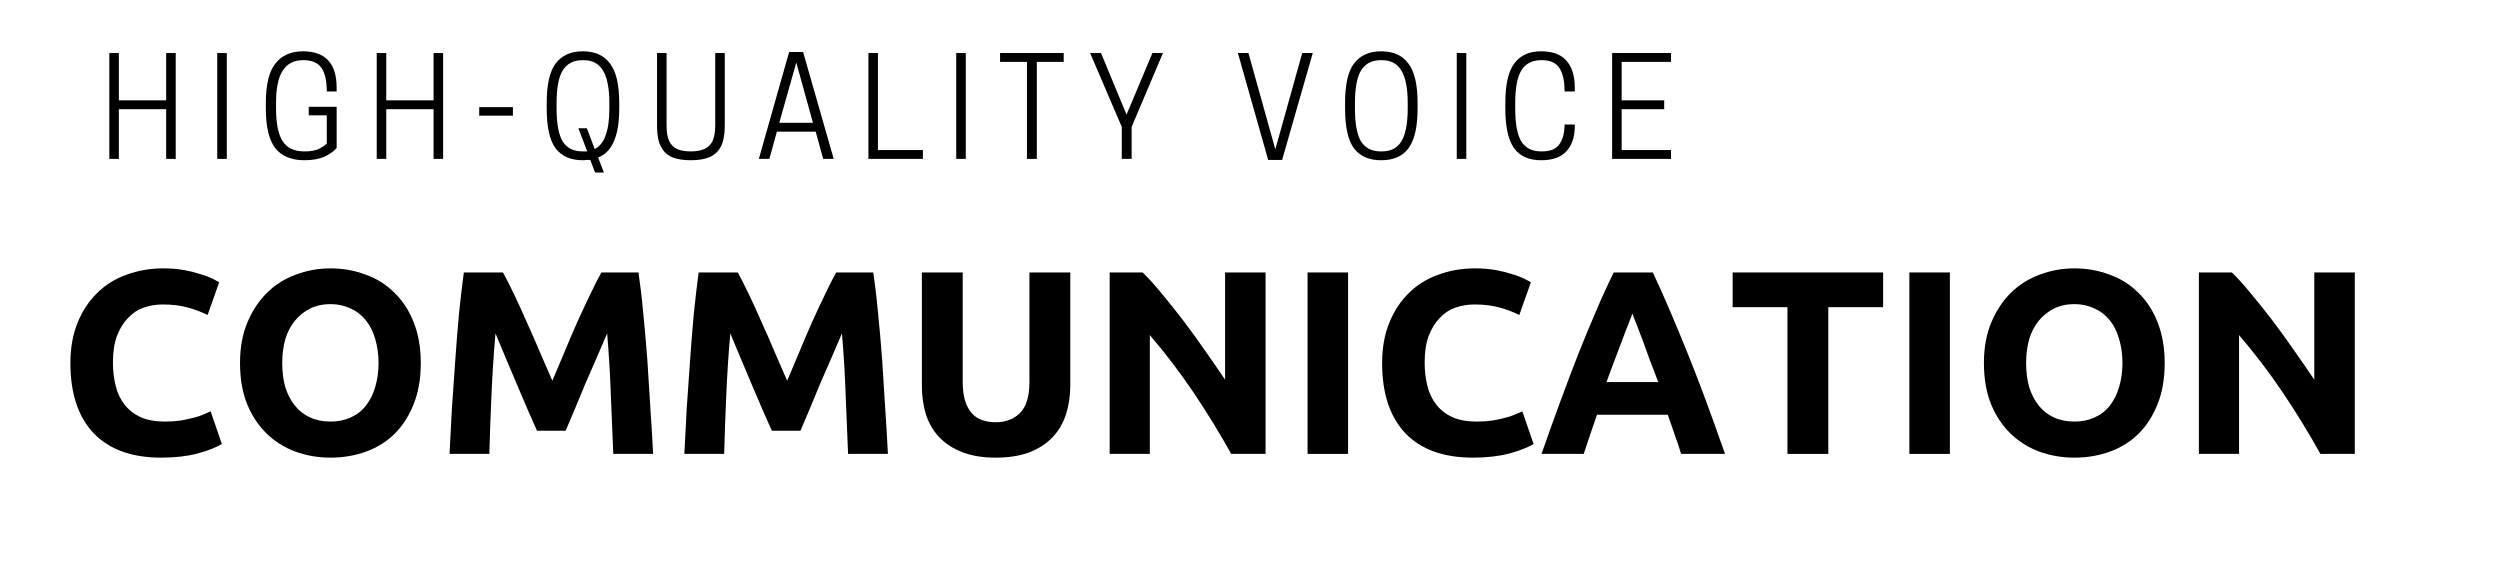 <svg xmlns="http://www.w3.org/2000/svg" xmlns:xlink="http://www.w3.org/1999/xlink" width="153" viewBox="0 0 114.75 27" height="36" preserveAspectRatio="xMidYMid meet"><defs><g></g></defs><g fill="#000000" fill-opacity="1"><g transform="translate(2.637, 20.834)"><g><path d="M 4.766 0.172 C 3.41 0.172 2.375 -0.203 1.656 -0.953 C 0.945 -1.711 0.594 -2.785 0.594 -4.172 C 0.594 -4.859 0.703 -5.473 0.922 -6.016 C 1.141 -6.555 1.438 -7.008 1.812 -7.375 C 2.188 -7.75 2.633 -8.031 3.156 -8.219 C 3.676 -8.414 4.242 -8.516 4.859 -8.516 C 5.211 -8.516 5.531 -8.488 5.812 -8.438 C 6.102 -8.383 6.352 -8.32 6.562 -8.25 C 6.781 -8.188 6.961 -8.117 7.109 -8.047 C 7.254 -7.973 7.359 -7.914 7.422 -7.875 L 6.891 -6.375 C 6.629 -6.508 6.328 -6.625 5.984 -6.719 C 5.648 -6.812 5.266 -6.859 4.828 -6.859 C 4.535 -6.859 4.25 -6.812 3.969 -6.719 C 3.695 -6.625 3.457 -6.469 3.25 -6.25 C 3.039 -6.039 2.867 -5.766 2.734 -5.422 C 2.609 -5.086 2.547 -4.68 2.547 -4.203 C 2.547 -3.816 2.586 -3.457 2.672 -3.125 C 2.754 -2.789 2.891 -2.504 3.078 -2.266 C 3.266 -2.023 3.508 -1.832 3.812 -1.688 C 4.125 -1.551 4.492 -1.484 4.922 -1.484 C 5.191 -1.484 5.438 -1.5 5.656 -1.531 C 5.875 -1.57 6.066 -1.613 6.234 -1.656 C 6.398 -1.695 6.547 -1.742 6.672 -1.797 C 6.805 -1.859 6.926 -1.91 7.031 -1.953 L 7.547 -0.453 C 7.285 -0.297 6.91 -0.148 6.422 -0.016 C 5.941 0.109 5.391 0.172 4.766 0.172 Z M 4.766 0.172 "></path></g></g></g><g fill="#000000" fill-opacity="1"><g transform="translate(10.423, 20.834)"><g><path d="M 2.531 -4.172 C 2.531 -3.766 2.578 -3.395 2.672 -3.062 C 2.773 -2.738 2.922 -2.457 3.109 -2.219 C 3.305 -1.977 3.539 -1.797 3.812 -1.672 C 4.082 -1.547 4.395 -1.484 4.75 -1.484 C 5.094 -1.484 5.398 -1.547 5.672 -1.672 C 5.953 -1.797 6.188 -1.977 6.375 -2.219 C 6.562 -2.457 6.703 -2.738 6.797 -3.062 C 6.898 -3.395 6.953 -3.766 6.953 -4.172 C 6.953 -4.578 6.898 -4.945 6.797 -5.281 C 6.703 -5.613 6.562 -5.895 6.375 -6.125 C 6.188 -6.363 5.953 -6.547 5.672 -6.672 C 5.398 -6.805 5.094 -6.875 4.75 -6.875 C 4.395 -6.875 4.082 -6.805 3.812 -6.672 C 3.539 -6.535 3.305 -6.348 3.109 -6.109 C 2.922 -5.879 2.773 -5.598 2.672 -5.266 C 2.578 -4.93 2.531 -4.566 2.531 -4.172 Z M 8.891 -4.172 C 8.891 -3.453 8.781 -2.82 8.562 -2.281 C 8.352 -1.75 8.066 -1.301 7.703 -0.938 C 7.336 -0.57 6.898 -0.297 6.391 -0.109 C 5.879 0.078 5.332 0.172 4.75 0.172 C 4.176 0.172 3.633 0.078 3.125 -0.109 C 2.625 -0.297 2.188 -0.57 1.812 -0.938 C 1.438 -1.301 1.141 -1.75 0.922 -2.281 C 0.703 -2.82 0.594 -3.453 0.594 -4.172 C 0.594 -4.879 0.707 -5.504 0.938 -6.047 C 1.164 -6.586 1.469 -7.039 1.844 -7.406 C 2.227 -7.781 2.672 -8.055 3.172 -8.234 C 3.672 -8.422 4.195 -8.516 4.75 -8.516 C 5.312 -8.516 5.844 -8.422 6.344 -8.234 C 6.852 -8.055 7.297 -7.781 7.672 -7.406 C 8.055 -7.039 8.352 -6.586 8.562 -6.047 C 8.781 -5.504 8.891 -4.879 8.891 -4.172 Z M 8.891 -4.172 "></path></g></g></g><g fill="#000000" fill-opacity="1"><g transform="translate(19.915, 20.834)"><g><path d="M 3.172 -8.328 C 3.316 -8.066 3.484 -7.738 3.672 -7.344 C 3.859 -6.957 4.051 -6.535 4.25 -6.078 C 4.457 -5.629 4.66 -5.164 4.859 -4.688 C 5.066 -4.219 5.258 -3.773 5.438 -3.359 C 5.613 -3.773 5.801 -4.219 6 -4.688 C 6.195 -5.164 6.395 -5.629 6.594 -6.078 C 6.801 -6.535 7 -6.957 7.188 -7.344 C 7.375 -7.738 7.539 -8.066 7.688 -8.328 L 9.391 -8.328 C 9.473 -7.773 9.547 -7.156 9.609 -6.469 C 9.68 -5.781 9.742 -5.066 9.797 -4.328 C 9.848 -3.586 9.895 -2.844 9.938 -2.094 C 9.988 -1.352 10.031 -0.656 10.062 0 L 8.234 0 C 8.203 -0.812 8.164 -1.691 8.125 -2.641 C 8.094 -3.598 8.035 -4.562 7.953 -5.531 C 7.805 -5.188 7.645 -4.812 7.469 -4.406 C 7.289 -4 7.113 -3.594 6.938 -3.188 C 6.77 -2.781 6.609 -2.391 6.453 -2.016 C 6.297 -1.641 6.16 -1.32 6.047 -1.062 L 4.734 -1.062 C 4.617 -1.32 4.477 -1.641 4.312 -2.016 C 4.156 -2.391 3.988 -2.781 3.812 -3.188 C 3.645 -3.594 3.473 -4 3.297 -4.406 C 3.129 -4.812 2.973 -5.188 2.828 -5.531 C 2.742 -4.562 2.68 -3.598 2.641 -2.641 C 2.598 -1.691 2.566 -0.812 2.547 0 L 0.719 0 C 0.75 -0.656 0.785 -1.352 0.828 -2.094 C 0.879 -2.844 0.93 -3.586 0.984 -4.328 C 1.035 -5.066 1.094 -5.781 1.156 -6.469 C 1.227 -7.156 1.301 -7.773 1.375 -8.328 Z M 3.172 -8.328 "></path></g></g></g><g fill="#000000" fill-opacity="1"><g transform="translate(30.693, 20.834)"><g><path d="M 3.172 -8.328 C 3.316 -8.066 3.484 -7.738 3.672 -7.344 C 3.859 -6.957 4.051 -6.535 4.25 -6.078 C 4.457 -5.629 4.66 -5.164 4.859 -4.688 C 5.066 -4.219 5.258 -3.773 5.438 -3.359 C 5.613 -3.773 5.801 -4.219 6 -4.688 C 6.195 -5.164 6.395 -5.629 6.594 -6.078 C 6.801 -6.535 7 -6.957 7.188 -7.344 C 7.375 -7.738 7.539 -8.066 7.688 -8.328 L 9.391 -8.328 C 9.473 -7.773 9.547 -7.156 9.609 -6.469 C 9.68 -5.781 9.742 -5.066 9.797 -4.328 C 9.848 -3.586 9.895 -2.844 9.938 -2.094 C 9.988 -1.352 10.031 -0.656 10.062 0 L 8.234 0 C 8.203 -0.812 8.164 -1.691 8.125 -2.641 C 8.094 -3.598 8.035 -4.562 7.953 -5.531 C 7.805 -5.188 7.645 -4.812 7.469 -4.406 C 7.289 -4 7.113 -3.594 6.938 -3.188 C 6.77 -2.781 6.609 -2.391 6.453 -2.016 C 6.297 -1.641 6.16 -1.32 6.047 -1.062 L 4.734 -1.062 C 4.617 -1.32 4.477 -1.641 4.312 -2.016 C 4.156 -2.391 3.988 -2.781 3.812 -3.188 C 3.645 -3.594 3.473 -4 3.297 -4.406 C 3.129 -4.812 2.973 -5.188 2.828 -5.531 C 2.742 -4.562 2.68 -3.598 2.641 -2.641 C 2.598 -1.691 2.566 -0.812 2.547 0 L 0.719 0 C 0.75 -0.656 0.785 -1.352 0.828 -2.094 C 0.879 -2.844 0.93 -3.586 0.984 -4.328 C 1.035 -5.066 1.094 -5.781 1.156 -6.469 C 1.227 -7.156 1.301 -7.773 1.375 -8.328 Z M 3.172 -8.328 "></path></g></g></g><g fill="#000000" fill-opacity="1"><g transform="translate(41.47, 20.834)"><g><path d="M 4.219 0.172 C 3.633 0.172 3.129 0.086 2.703 -0.078 C 2.273 -0.242 1.922 -0.473 1.641 -0.766 C 1.367 -1.055 1.164 -1.406 1.031 -1.812 C 0.906 -2.219 0.844 -2.66 0.844 -3.141 L 0.844 -8.328 L 2.719 -8.328 L 2.719 -3.297 C 2.719 -2.961 2.754 -2.676 2.828 -2.438 C 2.898 -2.207 3.004 -2.016 3.141 -1.859 C 3.273 -1.711 3.438 -1.609 3.625 -1.547 C 3.812 -1.484 4.016 -1.453 4.234 -1.453 C 4.691 -1.453 5.062 -1.594 5.344 -1.875 C 5.633 -2.156 5.781 -2.629 5.781 -3.297 L 5.781 -8.328 L 7.656 -8.328 L 7.656 -3.141 C 7.656 -2.66 7.586 -2.211 7.453 -1.797 C 7.316 -1.391 7.109 -1.039 6.828 -0.75 C 6.547 -0.457 6.188 -0.227 5.75 -0.062 C 5.32 0.094 4.812 0.172 4.219 0.172 Z M 4.219 0.172 "></path></g></g></g><g fill="#000000" fill-opacity="1"><g transform="translate(49.965, 20.834)"><g><path d="M 6.547 0 C 6.016 -0.957 5.438 -1.898 4.812 -2.828 C 4.188 -3.754 3.52 -4.629 2.812 -5.453 L 2.812 0 L 0.969 0 L 0.969 -8.328 L 2.484 -8.328 C 2.754 -8.066 3.047 -7.742 3.359 -7.359 C 3.68 -6.973 4.008 -6.562 4.344 -6.125 C 4.676 -5.688 5.004 -5.234 5.328 -4.766 C 5.66 -4.297 5.973 -3.844 6.266 -3.406 L 6.266 -8.328 L 8.125 -8.328 L 8.125 0 Z M 6.547 0 "></path></g></g></g><g fill="#000000" fill-opacity="1"><g transform="translate(59.048, 20.834)"><g><path d="M 0.969 -8.328 L 2.828 -8.328 L 2.828 0 L 0.969 0 Z M 0.969 -8.328 "></path></g></g><g transform="translate(62.845, 20.834)"><g><path d="M 4.766 0.172 C 3.41 0.172 2.375 -0.203 1.656 -0.953 C 0.945 -1.711 0.594 -2.785 0.594 -4.172 C 0.594 -4.859 0.703 -5.473 0.922 -6.016 C 1.141 -6.555 1.438 -7.008 1.812 -7.375 C 2.188 -7.75 2.633 -8.031 3.156 -8.219 C 3.676 -8.414 4.242 -8.516 4.859 -8.516 C 5.211 -8.516 5.531 -8.488 5.812 -8.438 C 6.102 -8.383 6.352 -8.32 6.562 -8.25 C 6.781 -8.188 6.961 -8.117 7.109 -8.047 C 7.254 -7.973 7.359 -7.914 7.422 -7.875 L 6.891 -6.375 C 6.629 -6.508 6.328 -6.625 5.984 -6.719 C 5.648 -6.812 5.266 -6.859 4.828 -6.859 C 4.535 -6.859 4.25 -6.812 3.969 -6.719 C 3.695 -6.625 3.457 -6.469 3.25 -6.25 C 3.039 -6.039 2.867 -5.766 2.734 -5.422 C 2.609 -5.086 2.547 -4.68 2.547 -4.203 C 2.547 -3.816 2.586 -3.457 2.672 -3.125 C 2.754 -2.789 2.891 -2.504 3.078 -2.266 C 3.266 -2.023 3.508 -1.832 3.812 -1.688 C 4.125 -1.551 4.492 -1.484 4.922 -1.484 C 5.191 -1.484 5.438 -1.5 5.656 -1.531 C 5.875 -1.57 6.066 -1.613 6.234 -1.656 C 6.398 -1.695 6.547 -1.742 6.672 -1.797 C 6.805 -1.859 6.926 -1.91 7.031 -1.953 L 7.547 -0.453 C 7.285 -0.297 6.91 -0.148 6.422 -0.016 C 5.941 0.109 5.391 0.172 4.766 0.172 Z M 4.766 0.172 "></path></g></g></g><g fill="#000000" fill-opacity="1"><g transform="translate(70.631, 20.834)"><g><path d="M 6.531 0 C 6.445 -0.289 6.348 -0.586 6.234 -0.891 C 6.129 -1.191 6.023 -1.492 5.922 -1.797 L 2.672 -1.797 C 2.566 -1.492 2.461 -1.191 2.359 -0.891 C 2.254 -0.586 2.156 -0.289 2.062 0 L 0.125 0 C 0.438 -0.895 0.734 -1.723 1.016 -2.484 C 1.297 -3.242 1.566 -3.957 1.828 -4.625 C 2.098 -5.301 2.363 -5.941 2.625 -6.547 C 2.883 -7.16 3.156 -7.754 3.438 -8.328 L 5.234 -8.328 C 5.504 -7.754 5.77 -7.16 6.031 -6.547 C 6.289 -5.941 6.555 -5.301 6.828 -4.625 C 7.098 -3.957 7.375 -3.242 7.656 -2.484 C 7.938 -1.723 8.234 -0.895 8.547 0 Z M 4.297 -6.438 C 4.254 -6.32 4.191 -6.16 4.109 -5.953 C 4.023 -5.742 3.93 -5.5 3.828 -5.219 C 3.723 -4.945 3.609 -4.645 3.484 -4.312 C 3.359 -3.988 3.234 -3.648 3.109 -3.297 L 5.484 -3.297 C 5.348 -3.648 5.219 -3.988 5.094 -4.312 C 4.977 -4.645 4.867 -4.945 4.766 -5.219 C 4.66 -5.5 4.566 -5.742 4.484 -5.953 C 4.398 -6.16 4.336 -6.32 4.297 -6.438 Z M 4.297 -6.438 "></path></g></g></g><g fill="#000000" fill-opacity="1"><g transform="translate(79.294, 20.834)"><g><path d="M 7.141 -8.328 L 7.141 -6.734 L 4.625 -6.734 L 4.625 0 L 2.75 0 L 2.75 -6.734 L 0.234 -6.734 L 0.234 -8.328 Z M 7.141 -8.328 "></path></g></g></g><g fill="#000000" fill-opacity="1"><g transform="translate(86.671, 20.834)"><g><path d="M 0.969 -8.328 L 2.828 -8.328 L 2.828 0 L 0.969 0 Z M 0.969 -8.328 "></path></g></g></g><g fill="#000000" fill-opacity="1"><g transform="translate(90.468, 20.834)"><g><path d="M 2.531 -4.172 C 2.531 -3.766 2.578 -3.395 2.672 -3.062 C 2.773 -2.738 2.922 -2.457 3.109 -2.219 C 3.305 -1.977 3.539 -1.797 3.812 -1.672 C 4.082 -1.547 4.395 -1.484 4.75 -1.484 C 5.094 -1.484 5.398 -1.547 5.672 -1.672 C 5.953 -1.797 6.188 -1.977 6.375 -2.219 C 6.562 -2.457 6.703 -2.738 6.797 -3.062 C 6.898 -3.395 6.953 -3.766 6.953 -4.172 C 6.953 -4.578 6.898 -4.945 6.797 -5.281 C 6.703 -5.613 6.562 -5.895 6.375 -6.125 C 6.188 -6.363 5.953 -6.547 5.672 -6.672 C 5.398 -6.805 5.094 -6.875 4.75 -6.875 C 4.395 -6.875 4.082 -6.805 3.812 -6.672 C 3.539 -6.535 3.305 -6.348 3.109 -6.109 C 2.922 -5.879 2.773 -5.598 2.672 -5.266 C 2.578 -4.93 2.531 -4.566 2.531 -4.172 Z M 8.891 -4.172 C 8.891 -3.453 8.781 -2.82 8.562 -2.281 C 8.352 -1.75 8.066 -1.301 7.703 -0.938 C 7.336 -0.57 6.898 -0.297 6.391 -0.109 C 5.879 0.078 5.332 0.172 4.75 0.172 C 4.176 0.172 3.633 0.078 3.125 -0.109 C 2.625 -0.297 2.188 -0.57 1.812 -0.938 C 1.438 -1.301 1.141 -1.75 0.922 -2.281 C 0.703 -2.82 0.594 -3.453 0.594 -4.172 C 0.594 -4.879 0.707 -5.504 0.938 -6.047 C 1.164 -6.586 1.469 -7.039 1.844 -7.406 C 2.227 -7.781 2.672 -8.055 3.172 -8.234 C 3.672 -8.422 4.195 -8.516 4.75 -8.516 C 5.312 -8.516 5.844 -8.422 6.344 -8.234 C 6.852 -8.055 7.297 -7.781 7.672 -7.406 C 8.055 -7.039 8.352 -6.586 8.562 -6.047 C 8.781 -5.504 8.891 -4.879 8.891 -4.172 Z M 8.891 -4.172 "></path></g></g></g><g fill="#000000" fill-opacity="1"><g transform="translate(99.96, 20.834)"><g><path d="M 6.547 0 C 6.016 -0.957 5.438 -1.898 4.812 -2.828 C 4.188 -3.754 3.52 -4.629 2.812 -5.453 L 2.812 0 L 0.969 0 L 0.969 -8.328 L 2.484 -8.328 C 2.754 -8.066 3.047 -7.742 3.359 -7.359 C 3.68 -6.973 4.008 -6.562 4.344 -6.125 C 4.676 -5.688 5.004 -5.234 5.328 -4.766 C 5.66 -4.297 5.973 -3.844 6.266 -3.406 L 6.266 -8.328 L 8.125 -8.328 L 8.125 0 Z M 6.547 0 "></path></g></g></g><g fill="#000000" fill-opacity="1"><g transform="translate(4.549, 7.293)"><g><path d="M 3.078 -4.859 L 3.516 -4.859 L 3.516 0 L 3.078 0 L 3.078 -2.281 L 0.906 -2.281 L 0.906 0 L 0.469 0 L 0.469 -4.859 L 0.906 -4.859 L 0.906 -2.688 L 3.078 -2.688 Z M 3.078 -4.859 "></path></g></g></g><g fill="#000000" fill-opacity="1"><g transform="translate(9.472, 7.293)"><g><path d="M 0.938 -4.859 L 0.938 0 L 0.5 0 L 0.5 -4.859 Z M 0.938 -4.859 "></path></g></g></g><g fill="#000000" fill-opacity="1"><g transform="translate(11.843, 7.293)"><g><path d="M 2.125 0.062 C 1.539 0.062 1.098 -0.117 0.797 -0.484 C 0.504 -0.859 0.359 -1.469 0.359 -2.312 L 0.359 -2.562 C 0.359 -3.406 0.504 -4.008 0.797 -4.375 C 1.086 -4.75 1.508 -4.938 2.062 -4.938 C 3.094 -4.938 3.609 -4.379 3.609 -3.266 L 3.609 -3.094 L 3.156 -3.094 C 3.156 -3.594 3.07 -3.957 2.906 -4.188 C 2.738 -4.414 2.469 -4.531 2.094 -4.531 L 2.062 -4.531 C 1.656 -4.531 1.348 -4.375 1.141 -4.062 C 0.93 -3.75 0.828 -3.25 0.828 -2.562 L 0.828 -2.312 C 0.828 -1.613 0.93 -1.109 1.141 -0.797 C 1.348 -0.492 1.672 -0.344 2.109 -0.344 L 2.156 -0.344 C 2.406 -0.344 2.613 -0.379 2.781 -0.453 C 2.945 -0.535 3.07 -0.617 3.156 -0.703 L 3.156 -2 L 2.328 -2 L 2.328 -2.391 L 3.609 -2.391 L 3.609 -0.5 C 3.484 -0.352 3.301 -0.223 3.062 -0.109 C 2.82 0.004 2.508 0.062 2.125 0.062 Z M 2.125 0.062 "></path></g></g></g><g fill="#000000" fill-opacity="1"><g transform="translate(16.823, 7.293)"><g><path d="M 3.078 -4.859 L 3.516 -4.859 L 3.516 0 L 3.078 0 L 3.078 -2.281 L 0.906 -2.281 L 0.906 0 L 0.469 0 L 0.469 -4.859 L 0.906 -4.859 L 0.906 -2.688 L 3.078 -2.688 Z M 3.078 -4.859 "></path></g></g></g><g fill="#000000" fill-opacity="1"><g transform="translate(21.746, 7.293)"><g><path d="M 0.25 -1.984 L 0.25 -2.375 L 1.797 -2.375 L 1.797 -1.984 Z M 0.25 -1.984 "></path></g></g></g><g fill="#000000" fill-opacity="1"><g transform="translate(24.735, 7.293)"><g><path d="M 2.016 0.062 C 1.461 0.062 1.047 -0.117 0.766 -0.484 C 0.492 -0.859 0.359 -1.469 0.359 -2.312 L 0.359 -2.562 C 0.359 -3.406 0.492 -4.008 0.766 -4.375 C 1.047 -4.75 1.461 -4.938 2.016 -4.938 C 2.578 -4.938 2.992 -4.75 3.266 -4.375 C 3.547 -4.008 3.688 -3.406 3.688 -2.562 L 3.688 -2.312 C 3.688 -1.664 3.602 -1.16 3.438 -0.797 C 3.281 -0.43 3.039 -0.188 2.719 -0.062 L 2.984 0.625 L 2.578 0.625 L 2.359 0.047 C 2.305 0.047 2.25 0.047 2.188 0.047 C 2.133 0.055 2.078 0.062 2.016 0.062 Z M 2.203 -1.406 L 2.562 -0.453 C 2.789 -0.566 2.957 -0.773 3.062 -1.078 C 3.176 -1.379 3.234 -1.789 3.234 -2.312 L 3.234 -2.562 C 3.234 -3.25 3.133 -3.75 2.938 -4.062 C 2.75 -4.375 2.453 -4.531 2.047 -4.531 L 2 -4.531 C 1.594 -4.531 1.289 -4.375 1.094 -4.062 C 0.906 -3.75 0.812 -3.25 0.812 -2.562 L 0.812 -2.312 C 0.812 -1.613 0.906 -1.109 1.094 -0.797 C 1.289 -0.492 1.594 -0.344 2 -0.344 L 2.047 -0.344 C 2.078 -0.344 2.102 -0.344 2.125 -0.344 C 2.156 -0.344 2.188 -0.344 2.219 -0.344 L 1.812 -1.406 Z M 2.203 -1.406 "></path></g></g></g><g fill="#000000" fill-opacity="1"><g transform="translate(29.72, 7.293)"><g><path d="M 1.984 0.062 C 1.641 0.062 1.352 0.016 1.125 -0.078 C 0.895 -0.18 0.723 -0.348 0.609 -0.578 C 0.492 -0.805 0.438 -1.117 0.438 -1.516 L 0.438 -4.859 L 0.875 -4.859 L 0.875 -1.547 C 0.875 -1.234 0.914 -0.988 1 -0.812 C 1.082 -0.645 1.203 -0.523 1.359 -0.453 C 1.523 -0.379 1.734 -0.344 1.984 -0.344 C 2.234 -0.344 2.441 -0.379 2.609 -0.453 C 2.773 -0.523 2.898 -0.645 2.984 -0.812 C 3.066 -0.988 3.109 -1.234 3.109 -1.547 L 3.109 -4.859 L 3.547 -4.859 L 3.547 -1.516 C 3.547 -1.117 3.488 -0.805 3.375 -0.578 C 3.258 -0.348 3.082 -0.18 2.844 -0.078 C 2.613 0.016 2.328 0.062 1.984 0.062 Z M 1.984 0.062 "></path></g></g></g><g fill="#000000" fill-opacity="1"><g transform="translate(34.643, 7.293)"><g><path d="M 1.578 -4.906 L 2.219 -4.906 L 3.625 0 L 3.141 0 L 2.797 -1.25 L 1.016 -1.25 L 0.672 0 L 0.188 0 Z M 1.906 -4.422 L 1.125 -1.656 L 2.672 -1.656 Z M 1.906 -4.422 "></path></g></g></g><g fill="#000000" fill-opacity="1"><g transform="translate(39.391, 7.293)"><g><path d="M 2.969 0 L 0.469 0 L 0.469 -4.859 L 0.906 -4.859 L 0.906 -0.406 L 2.969 -0.406 Z M 2.969 0 "></path></g></g></g><g fill="#000000" fill-opacity="1"><g transform="translate(43.391, 7.293)"><g><path d="M 0.938 -4.859 L 0.938 0 L 0.5 0 L 0.5 -4.859 Z M 0.938 -4.859 "></path></g></g></g><g fill="#000000" fill-opacity="1"><g transform="translate(45.762, 7.293)"><g><path d="M 1.828 -4.453 L 1.828 0 L 1.375 0 L 1.375 -4.453 L 0.141 -4.453 L 0.141 -4.859 L 3.062 -4.859 L 3.062 -4.453 Z M 1.828 -4.453 "></path></g></g></g><g fill="#000000" fill-opacity="1"><g transform="translate(49.911, 7.293)"><g><path d="M 2.031 -1.469 L 2.031 0 L 1.578 0 L 1.578 -1.469 L 0.125 -4.859 L 0.625 -4.859 L 1.797 -2.031 L 2.984 -4.859 L 3.469 -4.859 Z M 2.031 -1.469 "></path></g></g></g><g fill="#000000" fill-opacity="1"><g transform="translate(54.448, 7.293)"><g></g></g></g><g fill="#000000" fill-opacity="1"><g transform="translate(56.631, 7.293)"><g><path d="M 2.219 0.047 L 1.578 0.047 L 0.188 -4.859 L 0.672 -4.859 L 1.906 -0.438 L 3.141 -4.859 L 3.625 -4.859 Z M 2.219 0.047 "></path></g></g></g><g fill="#000000" fill-opacity="1"><g transform="translate(61.38, 7.293)"><g><path d="M 2.016 0.062 C 1.461 0.062 1.047 -0.117 0.766 -0.484 C 0.492 -0.859 0.359 -1.469 0.359 -2.312 L 0.359 -2.562 C 0.359 -3.406 0.492 -4.008 0.766 -4.375 C 1.047 -4.75 1.461 -4.938 2.016 -4.938 C 2.578 -4.938 2.992 -4.75 3.266 -4.375 C 3.547 -4.008 3.688 -3.406 3.688 -2.562 L 3.688 -2.312 C 3.688 -1.469 3.547 -0.859 3.266 -0.484 C 2.992 -0.117 2.578 0.062 2.016 0.062 Z M 2 -0.344 L 2.047 -0.344 C 2.453 -0.344 2.75 -0.492 2.938 -0.797 C 3.133 -1.109 3.234 -1.613 3.234 -2.312 L 3.234 -2.562 C 3.234 -3.25 3.133 -3.75 2.938 -4.062 C 2.75 -4.375 2.453 -4.531 2.047 -4.531 L 2 -4.531 C 1.594 -4.531 1.289 -4.375 1.094 -4.062 C 0.906 -3.75 0.812 -3.25 0.812 -2.562 L 0.812 -2.312 C 0.812 -1.613 0.906 -1.109 1.094 -0.797 C 1.289 -0.492 1.594 -0.344 2 -0.344 Z M 2 -0.344 "></path></g></g></g><g fill="#000000" fill-opacity="1"><g transform="translate(66.365, 7.293)"><g><path d="M 0.938 -4.859 L 0.938 0 L 0.5 0 L 0.5 -4.859 Z M 0.938 -4.859 "></path></g></g></g><g fill="#000000" fill-opacity="1"><g transform="translate(68.736, 7.293)"><g><path d="M 0.812 -2.312 C 0.812 -1.613 0.906 -1.109 1.094 -0.797 C 1.289 -0.492 1.594 -0.344 2 -0.344 L 2.047 -0.344 C 2.41 -0.344 2.672 -0.445 2.828 -0.656 C 2.992 -0.875 3.078 -1.18 3.078 -1.578 L 3.547 -1.578 L 3.547 -1.516 C 3.547 -1.004 3.414 -0.613 3.156 -0.344 C 2.906 -0.07 2.52 0.062 2 0.062 C 1.445 0.062 1.035 -0.117 0.766 -0.484 C 0.492 -0.859 0.359 -1.469 0.359 -2.312 L 0.359 -2.562 C 0.359 -3.406 0.492 -4.008 0.766 -4.375 C 1.035 -4.75 1.445 -4.938 2 -4.938 C 2.52 -4.938 2.906 -4.797 3.156 -4.516 C 3.414 -4.234 3.547 -3.816 3.547 -3.266 L 3.547 -3.094 L 3.078 -3.094 C 3.078 -3.594 2.992 -3.957 2.828 -4.188 C 2.672 -4.414 2.41 -4.531 2.047 -4.531 L 2 -4.531 C 1.594 -4.531 1.289 -4.375 1.094 -4.062 C 0.906 -3.75 0.812 -3.25 0.812 -2.562 Z M 0.812 -2.312 "></path></g></g></g><g fill="#000000" fill-opacity="1"><g transform="translate(73.528, 7.293)"><g><path d="M 0.469 -4.859 L 3.172 -4.859 L 3.172 -4.453 L 0.906 -4.453 L 0.906 -2.688 L 2.859 -2.688 L 2.859 -2.281 L 0.906 -2.281 L 0.906 -0.406 L 3.172 -0.406 L 3.172 0 L 0.469 0 Z M 0.469 -4.859 "></path></g></g></g></svg>